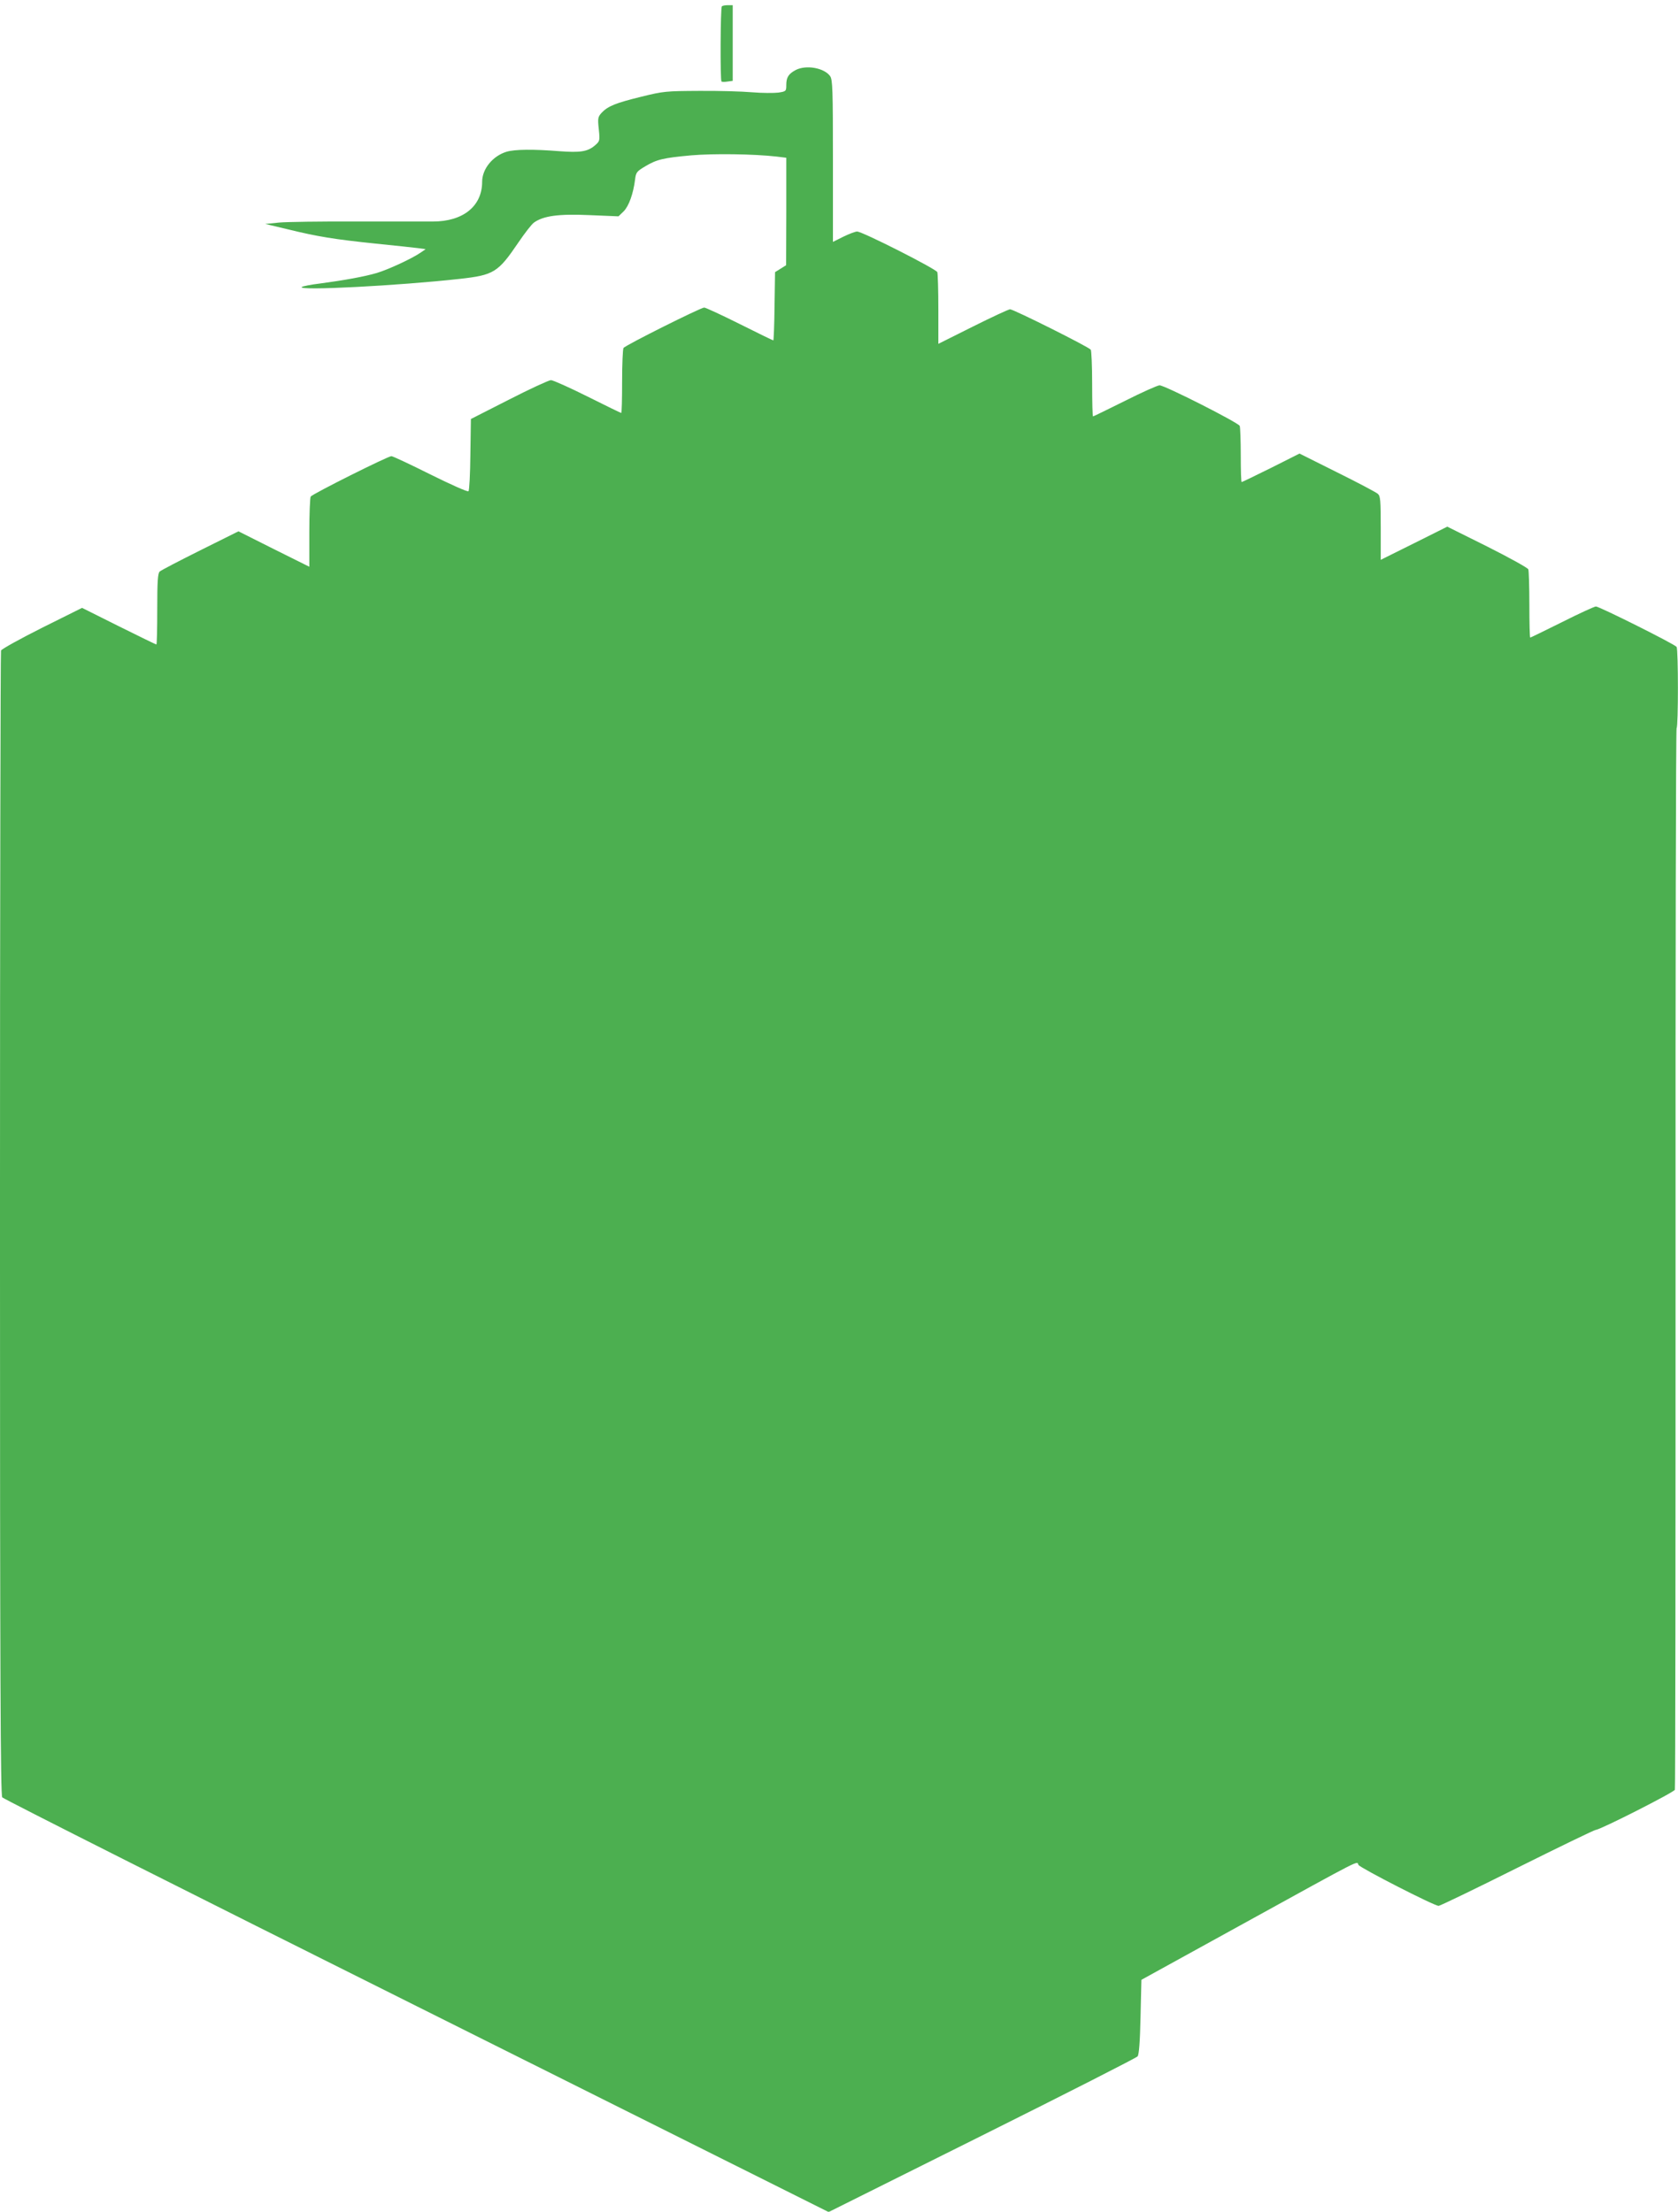 <?xml version="1.0" standalone="no"?>
<!DOCTYPE svg PUBLIC "-//W3C//DTD SVG 20010904//EN"
 "http://www.w3.org/TR/2001/REC-SVG-20010904/DTD/svg10.dtd">
<svg version="1.0" xmlns="http://www.w3.org/2000/svg"
 width="971pt" height="1280pt" viewBox="0 0 971 1280"
 preserveAspectRatio="xMidYMid meet">
<g transform="translate(0,1280) scale(0.1,-0.1)"
fill="#4caf50" stroke="none">
<path d="M4177 12763 c-8 -7 -10 -427 -2 -435 3 -2 18 -3 35 0 l30 4 0 219 0
219 -28 0 c-16 0 -32 -3 -35 -7z"/>
<path d="M4605 12395 c-42 -22 -55 -43 -55 -86 0 -37 -1 -38 -46 -45 -25 -3
-94 -3 -153 2 -58 5 -196 9 -306 8 -191 -1 -206 -2 -335 -34 -147 -36 -192
-54 -229 -93 -21 -24 -23 -31 -16 -95 7 -68 6 -69 -24 -95 -42 -35 -84 -41
-205 -32 -149 12 -256 11 -304 -3 -80 -24 -142 -99 -142 -174 0 -141 -110
-230 -285 -230 -44 0 -244 0 -445 0 -201 1 -401 -2 -445 -6 l-80 -8 130 -31
c171 -42 269 -58 510 -83 110 -11 220 -23 244 -26 l44 -6 -29 -20 c-51 -35
-187 -98 -254 -118 -72 -21 -187 -42 -330 -61 -52 -6 -99 -16 -104 -20 -25
-23 564 8 914 47 198 22 222 37 340 211 36 53 76 105 90 115 55 39 142 51 322
43 l167 -7 30 29 c30 30 56 103 66 184 5 42 10 47 58 76 67 40 103 49 267 64
129 11 360 8 493 -7 l57 -7 0 -311 -1 -311 -32 -20 -32 -20 -3 -198 c-1 -108
-5 -197 -7 -197 -3 0 -91 43 -195 95 -104 52 -197 95 -205 95 -20 0 -458 -219
-467 -234 -4 -6 -8 -93 -8 -193 0 -101 -2 -183 -5 -183 -3 0 -91 43 -195 95
-104 52 -200 95 -212 95 -13 -1 -122 -51 -243 -113 l-220 -112 -3 -205 c-1
-112 -6 -208 -11 -213 -5 -5 -103 39 -220 97 -116 58 -218 106 -226 106 -20 0
-458 -219 -467 -234 -4 -6 -8 -100 -8 -208 l0 -198 -205 102 -205 103 -221
-110 c-122 -61 -228 -116 -235 -123 -11 -11 -14 -58 -14 -218 0 -112 -2 -204
-5 -204 -3 0 -101 48 -218 106 l-212 106 -231 -115 c-127 -64 -234 -123 -238
-132 -3 -9 -6 -1503 -6 -3319 0 -2626 3 -3305 13 -3318 6 -9 1085 -553 2397
-1208 l2385 -1192 888 443 c489 244 894 450 900 458 8 9 14 85 17 229 l5 214
590 325 c713 393 654 362 666 340 11 -18 438 -237 464 -237 8 0 213 99 455
220 243 121 447 220 455 220 24 0 452 217 457 232 3 7 4 1391 4 3076 -1 1685
2 3066 6 3068 10 6 10 455 0 470 -9 15 -447 234 -467 234 -8 0 -96 -40 -195
-90 -99 -49 -182 -90 -185 -90 -3 0 -5 85 -5 189 0 104 -3 197 -6 206 -4 9
-111 68 -238 132 l-231 115 -192 -96 -193 -96 0 183 c0 163 -2 186 -17 199
-10 9 -116 65 -235 124 l-218 109 -165 -83 c-91 -45 -167 -82 -170 -82 -3 0
-5 69 -5 154 0 85 -3 162 -6 171 -8 19 -434 235 -464 235 -11 0 -101 -40 -200
-90 -99 -49 -182 -90 -185 -90 -3 0 -5 84 -5 188 0 103 -4 192 -8 198 -9 15
-447 234 -467 234 -8 0 -105 -45 -215 -100 l-200 -100 0 199 c0 110 -3 207 -6
216 -8 19 -434 235 -464 235 -11 0 -47 -14 -80 -30 l-60 -30 0 468 c0 416 -2
470 -16 491 -34 48 -138 67 -199 36z"/>
</g>
</svg>
